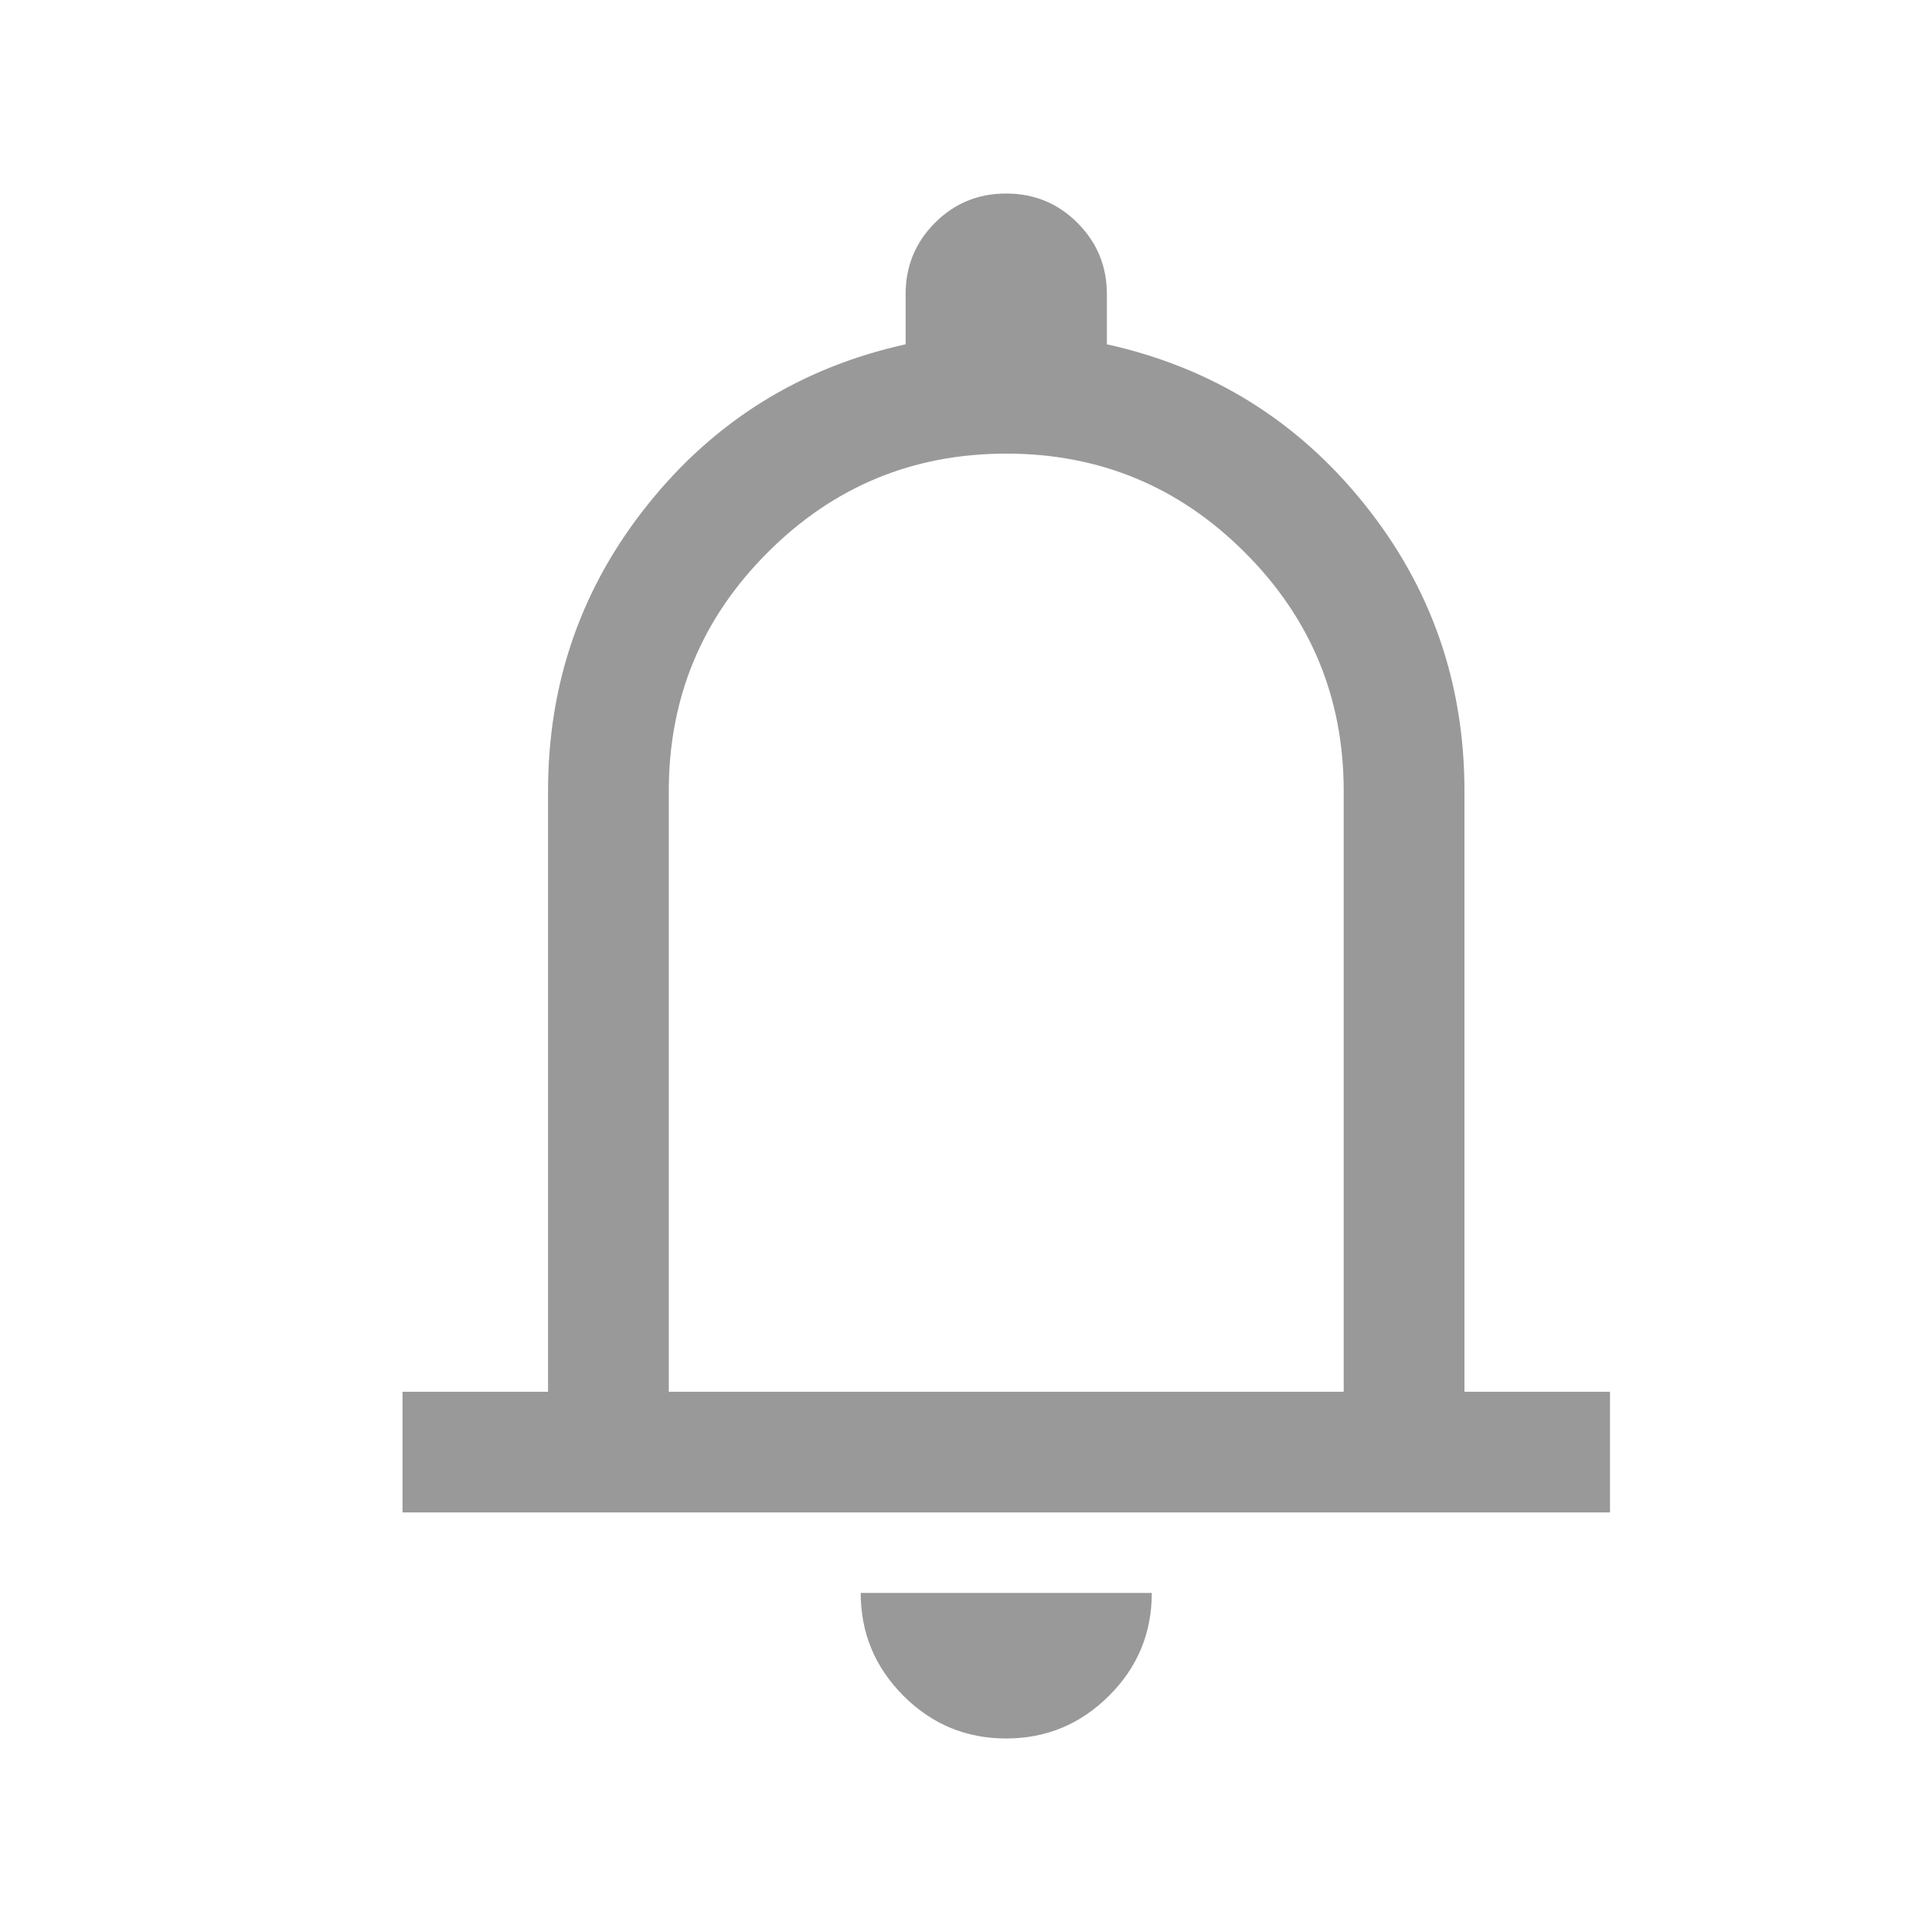 <svg width="24" height="24" viewBox="0 0 24 24" fill="none" xmlns="http://www.w3.org/2000/svg">
<path d="M5 18.788V17.289H6.808V9.827C6.808 8.482 7.223 7.293 8.053 6.26C8.883 5.226 9.949 4.565 11.25 4.277V3.654C11.25 3.307 11.371 3.012 11.614 2.768C11.857 2.525 12.152 2.404 12.499 2.404C12.846 2.404 13.141 2.525 13.384 2.768C13.628 3.012 13.75 3.307 13.75 3.654V4.277C15.051 4.565 16.117 5.226 16.947 6.26C17.777 7.293 18.192 8.482 18.192 9.827V17.289H20V18.788H5ZM12.498 21.596C12.001 21.596 11.575 21.419 11.222 21.065C10.869 20.711 10.692 20.285 10.692 19.788H14.308C14.308 20.287 14.131 20.713 13.776 21.066C13.422 21.419 12.996 21.596 12.498 21.596ZM8.308 17.289H16.692V9.827C16.692 8.669 16.283 7.681 15.464 6.863C14.646 6.044 13.658 5.635 12.5 5.635C11.342 5.635 10.354 6.044 9.536 6.863C8.717 7.681 8.308 8.669 8.308 9.827V17.289Z" fill="#999999"/>
</svg>
